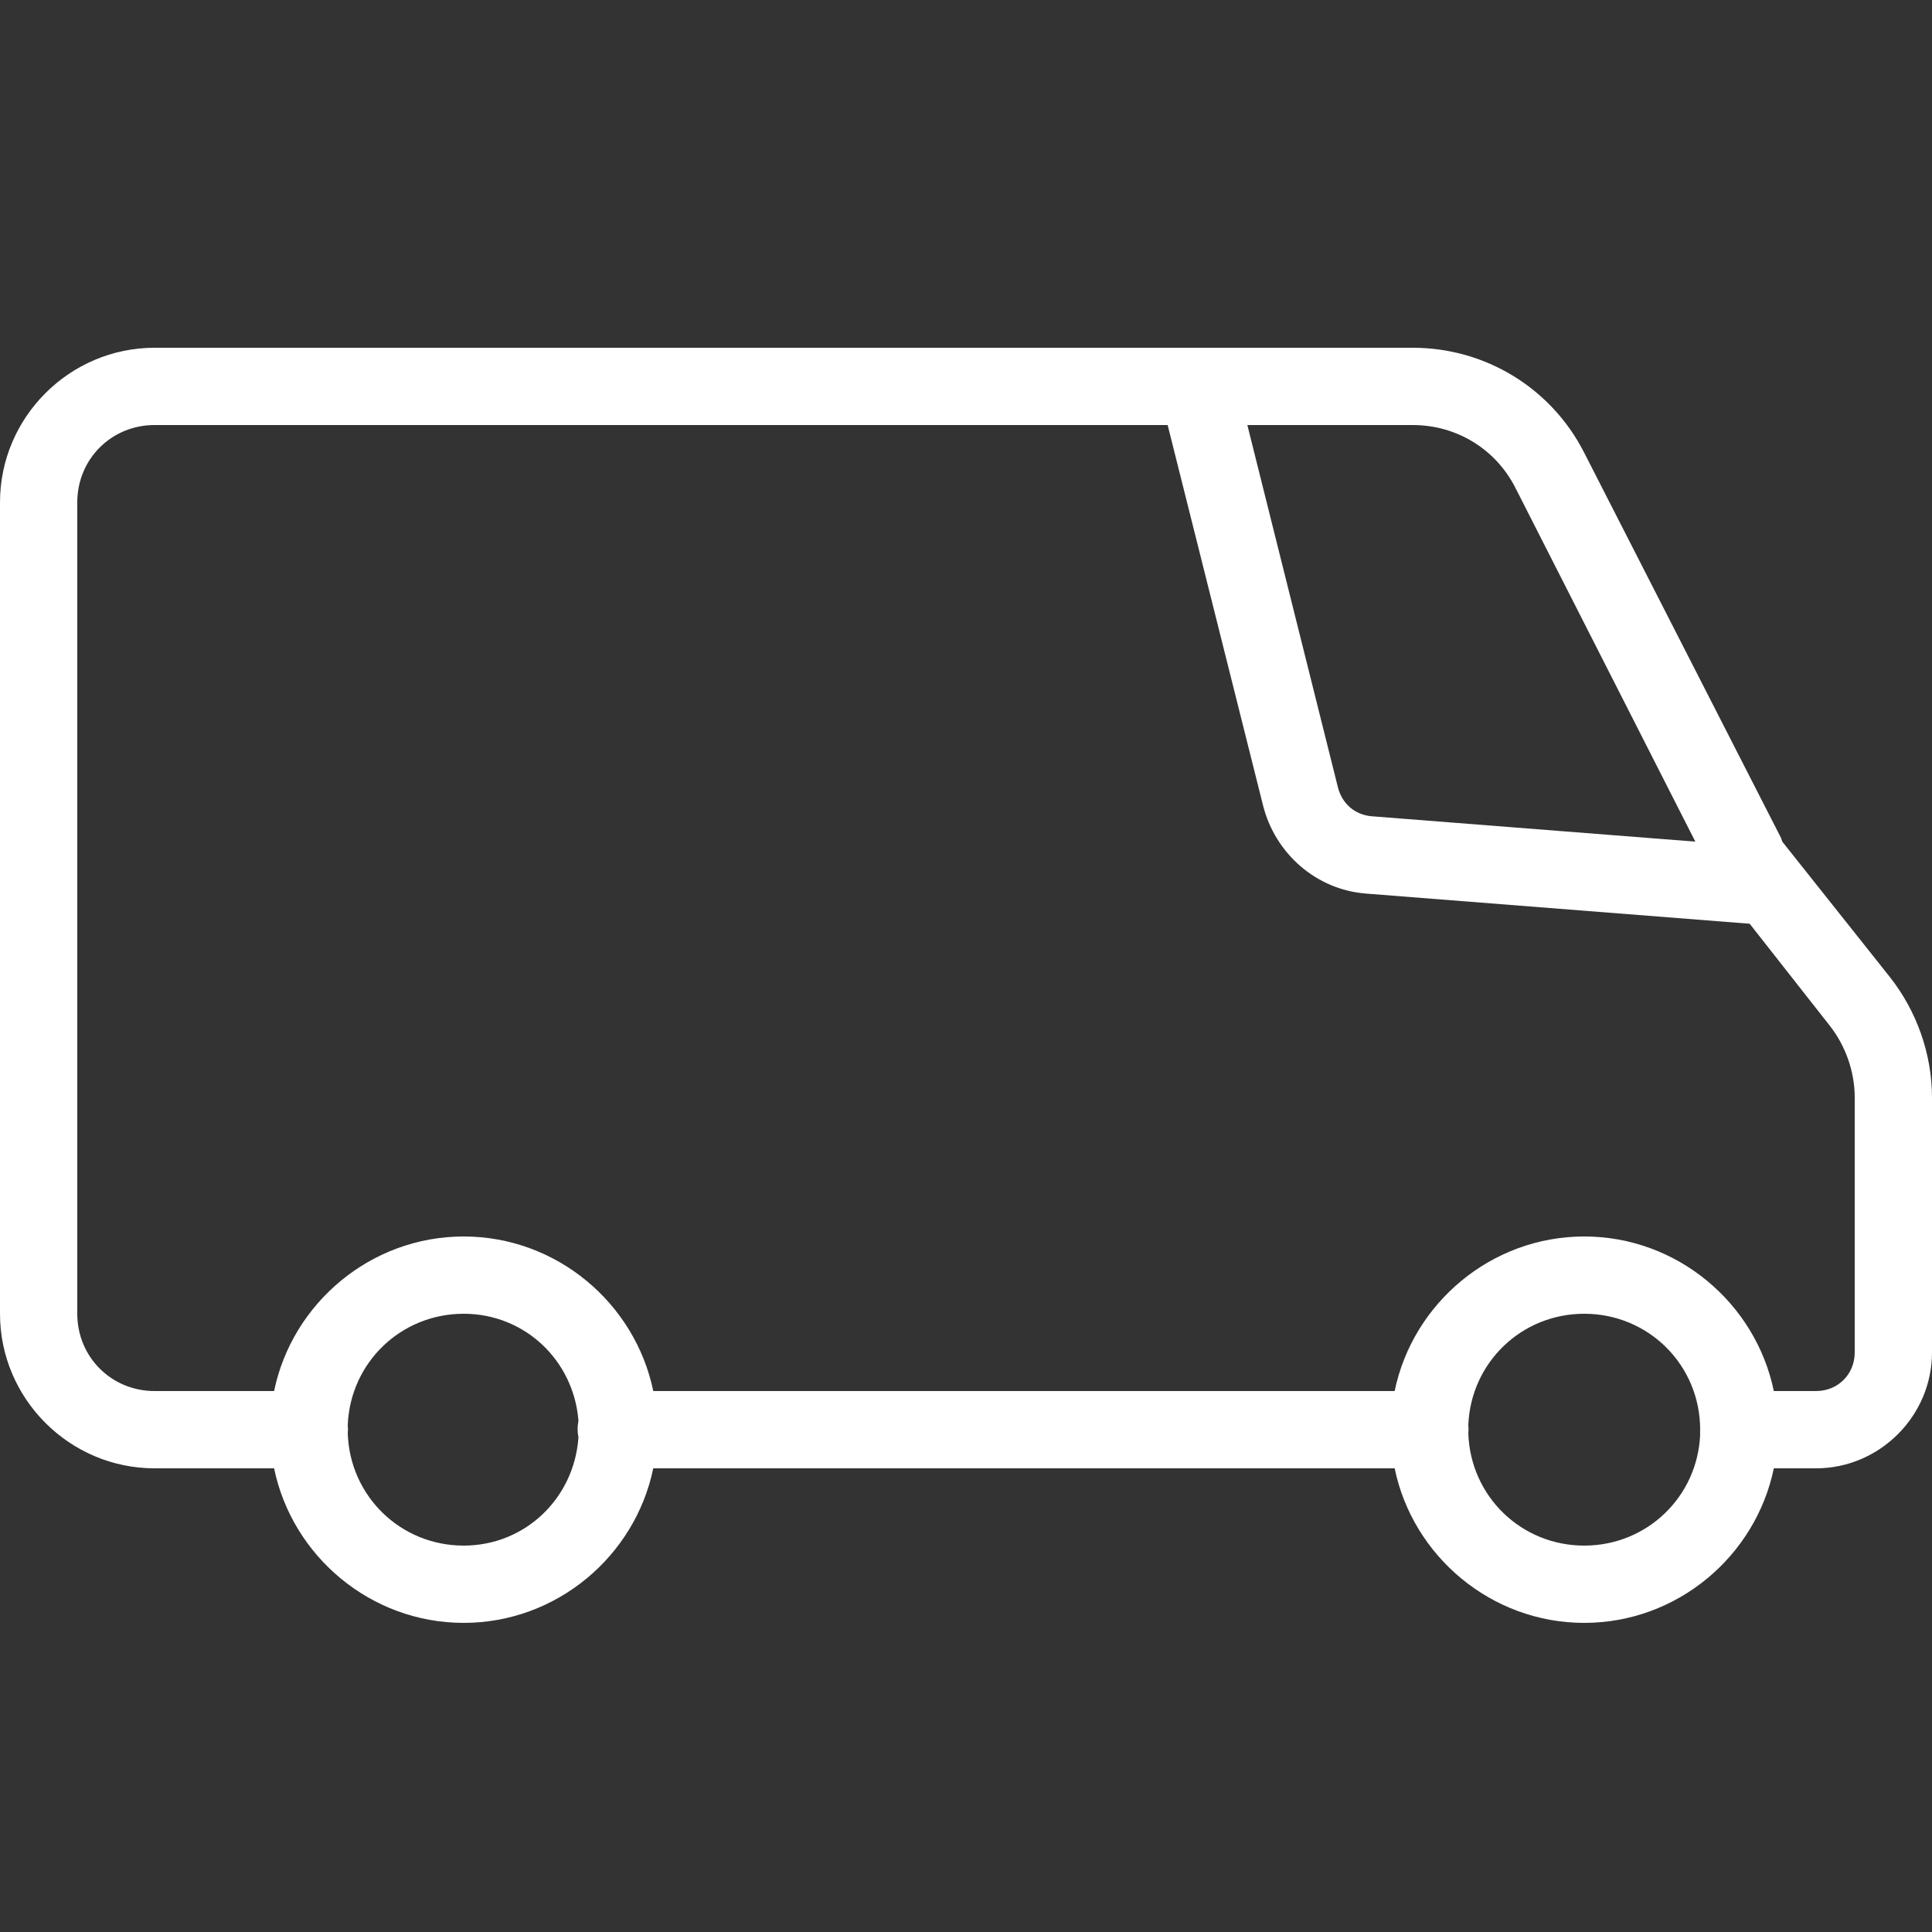 <svg xmlns="http://www.w3.org/2000/svg" fill="none" viewBox="0 0 150 150" height="150" width="150">
<rect x="0" y="0" width="150" height="150" fill="#333333" stroke="none"/>
<path fill="white" d="M12 27C5.402 27 0 32.402 0 39V102C0 108.598 5.402 114 12 114H21.281C22.688 120.82 28.781 126 36 126C43.219 126 49.312 120.82 50.719 114H108.281C109.688 120.82 115.781 126 123 126C130.219 126 136.312 120.82 137.719 114H141C145.934 114 150 109.934 150 105V85.219C150 81.844 148.816 78.492 146.719 75.844L138.375 65.344L138.281 65.062L123 35.156C120.445 30.129 115.324 27 109.688 27H12ZM12 33H90.656L98.062 62.531C99 66.269 102.188 69.07 106.031 69.375L135.844 71.719L142.031 79.594C143.285 81.176 144 83.191 144 85.219V105C144 106.699 142.699 108 141 108H137.719C136.312 101.18 130.219 96 123 96C115.781 96 109.688 101.18 108.281 108H50.719C49.312 101.18 43.219 96 36 96C28.781 96 22.688 101.18 21.281 108H12C8.648 108 6 105.352 6 102V39C6 35.648 8.648 33 12 33ZM96.844 33H109.688C113.074 33 116.121 34.852 117.656 37.875L131.625 65.344L106.5 63.375C105.199 63.27 104.191 62.391 103.875 61.125L96.844 33ZM36 102C40.746 102 44.52 105.621 44.906 110.25C44.906 110.285 44.906 110.309 44.906 110.344C44.824 110.742 44.824 111.164 44.906 111.562C44.906 111.598 44.906 111.621 44.906 111.656C44.555 116.332 40.77 120 36 120C31.09 120 27.152 116.145 27 111.281C27.023 111.059 27.023 110.848 27 110.625C27.199 105.797 31.125 102 36 102ZM123 102C128.004 102 132 105.996 132 111C131.988 111.129 131.988 111.246 132 111.375C131.801 116.203 127.875 120 123 120C118.09 120 114.152 116.145 114 111.281C114.023 111.059 114.023 110.848 114 110.625C114.199 105.797 118.125 102 123 102Z"></path>
</svg>
